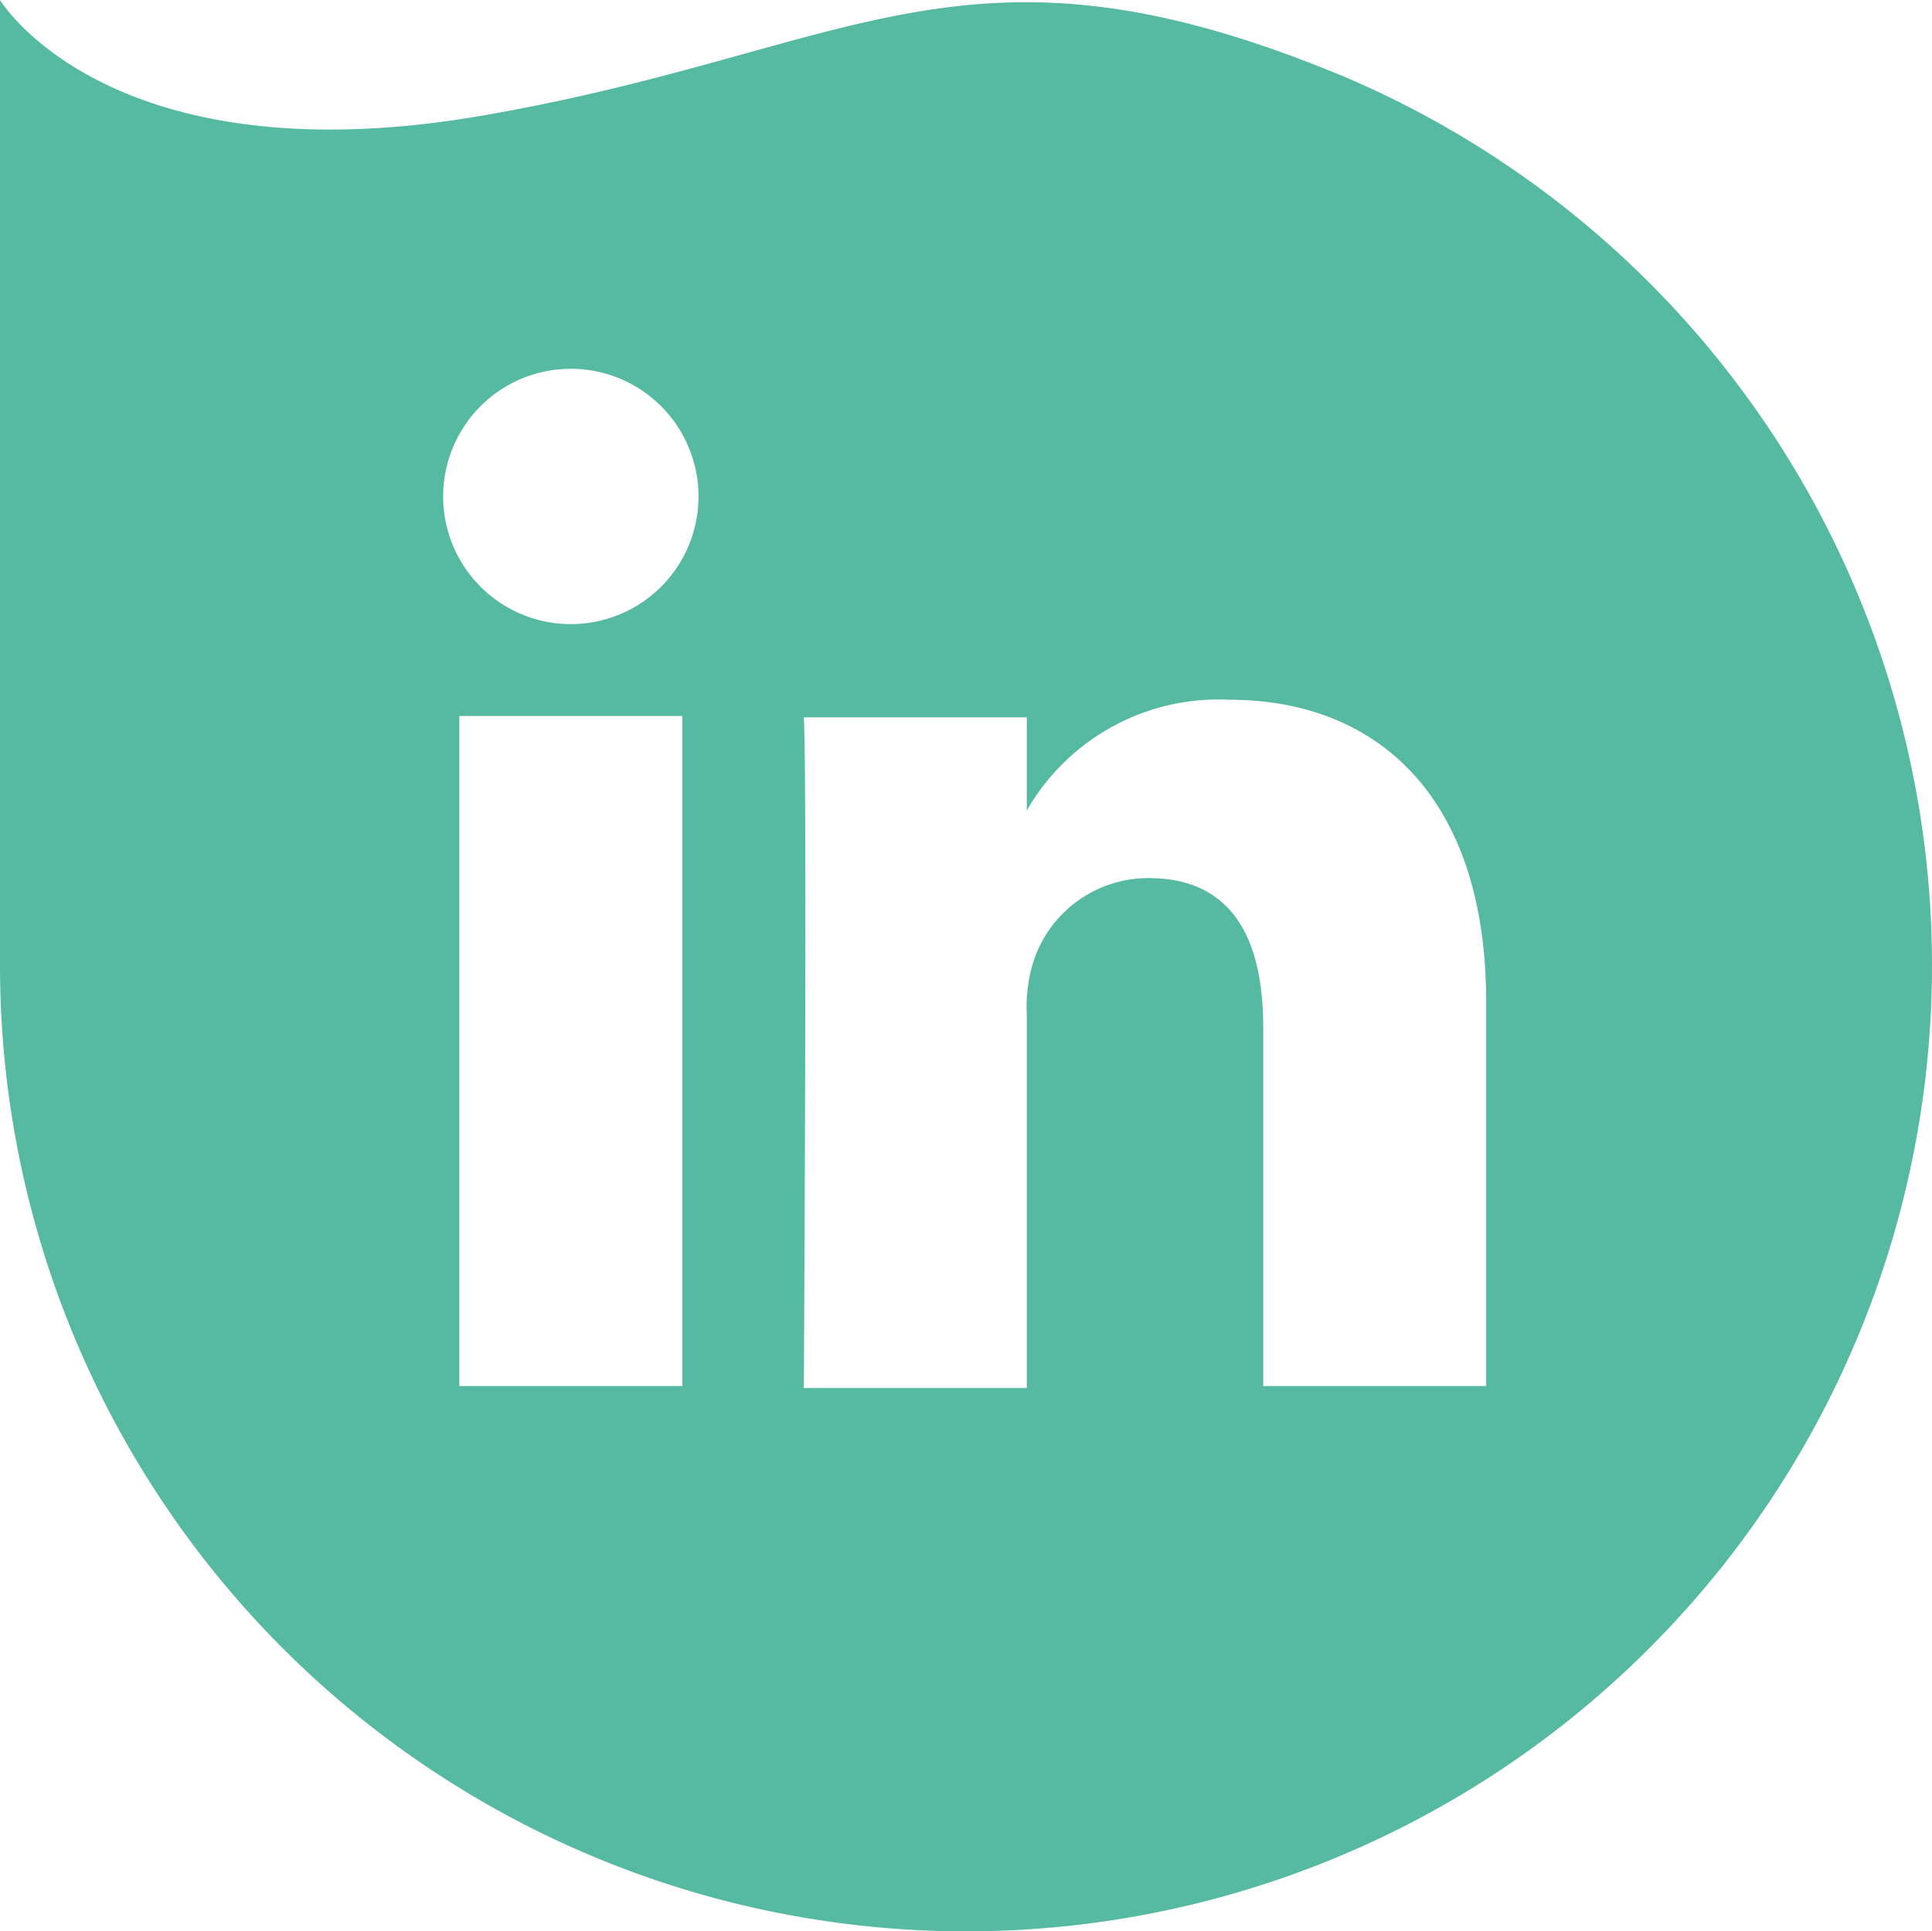 <svg xmlns="http://www.w3.org/2000/svg" viewBox="0 0 28.6 28.59"><defs><style>.cls-1{fill:#56baa2;}</style></defs><g id="Calque_2" data-name="Calque 2"><g id="Calque_1-2" data-name="Calque 1"><g id="Groupe_546" data-name="Groupe 546"><path id="Tracé_67" data-name="Tracé 67" class="cls-1" d="M15.23,12v0l0,0Z"/><path id="Tracé_68" data-name="Tracé 68" class="cls-1" d="M22,20.52H18.7V15.21C18.7,13.88,18.23,13,17,13a1.79,1.79,0,0,0-1.69,1.2,2.21,2.21,0,0,0-.11.81v5.54h-3.3s.05-9,0-9.93h3.3V12a3.27,3.27,0,0,1,3-1.64c2.17,0,3.8,1.42,3.8,4.47ZM8.45,9.24h0a1.89,1.89,0,1,1,1.89-1.87A1.89,1.89,0,0,1,8.43,9.24M10.1,20.52H6.8V10.6h3.3ZM19.91,1.14C14.3-1.2,12.69.75,7.15,1.71S0,0,0,0V14.3A14.3,14.3,0,1,0,19.91,1.14"/></g></g></g></svg>